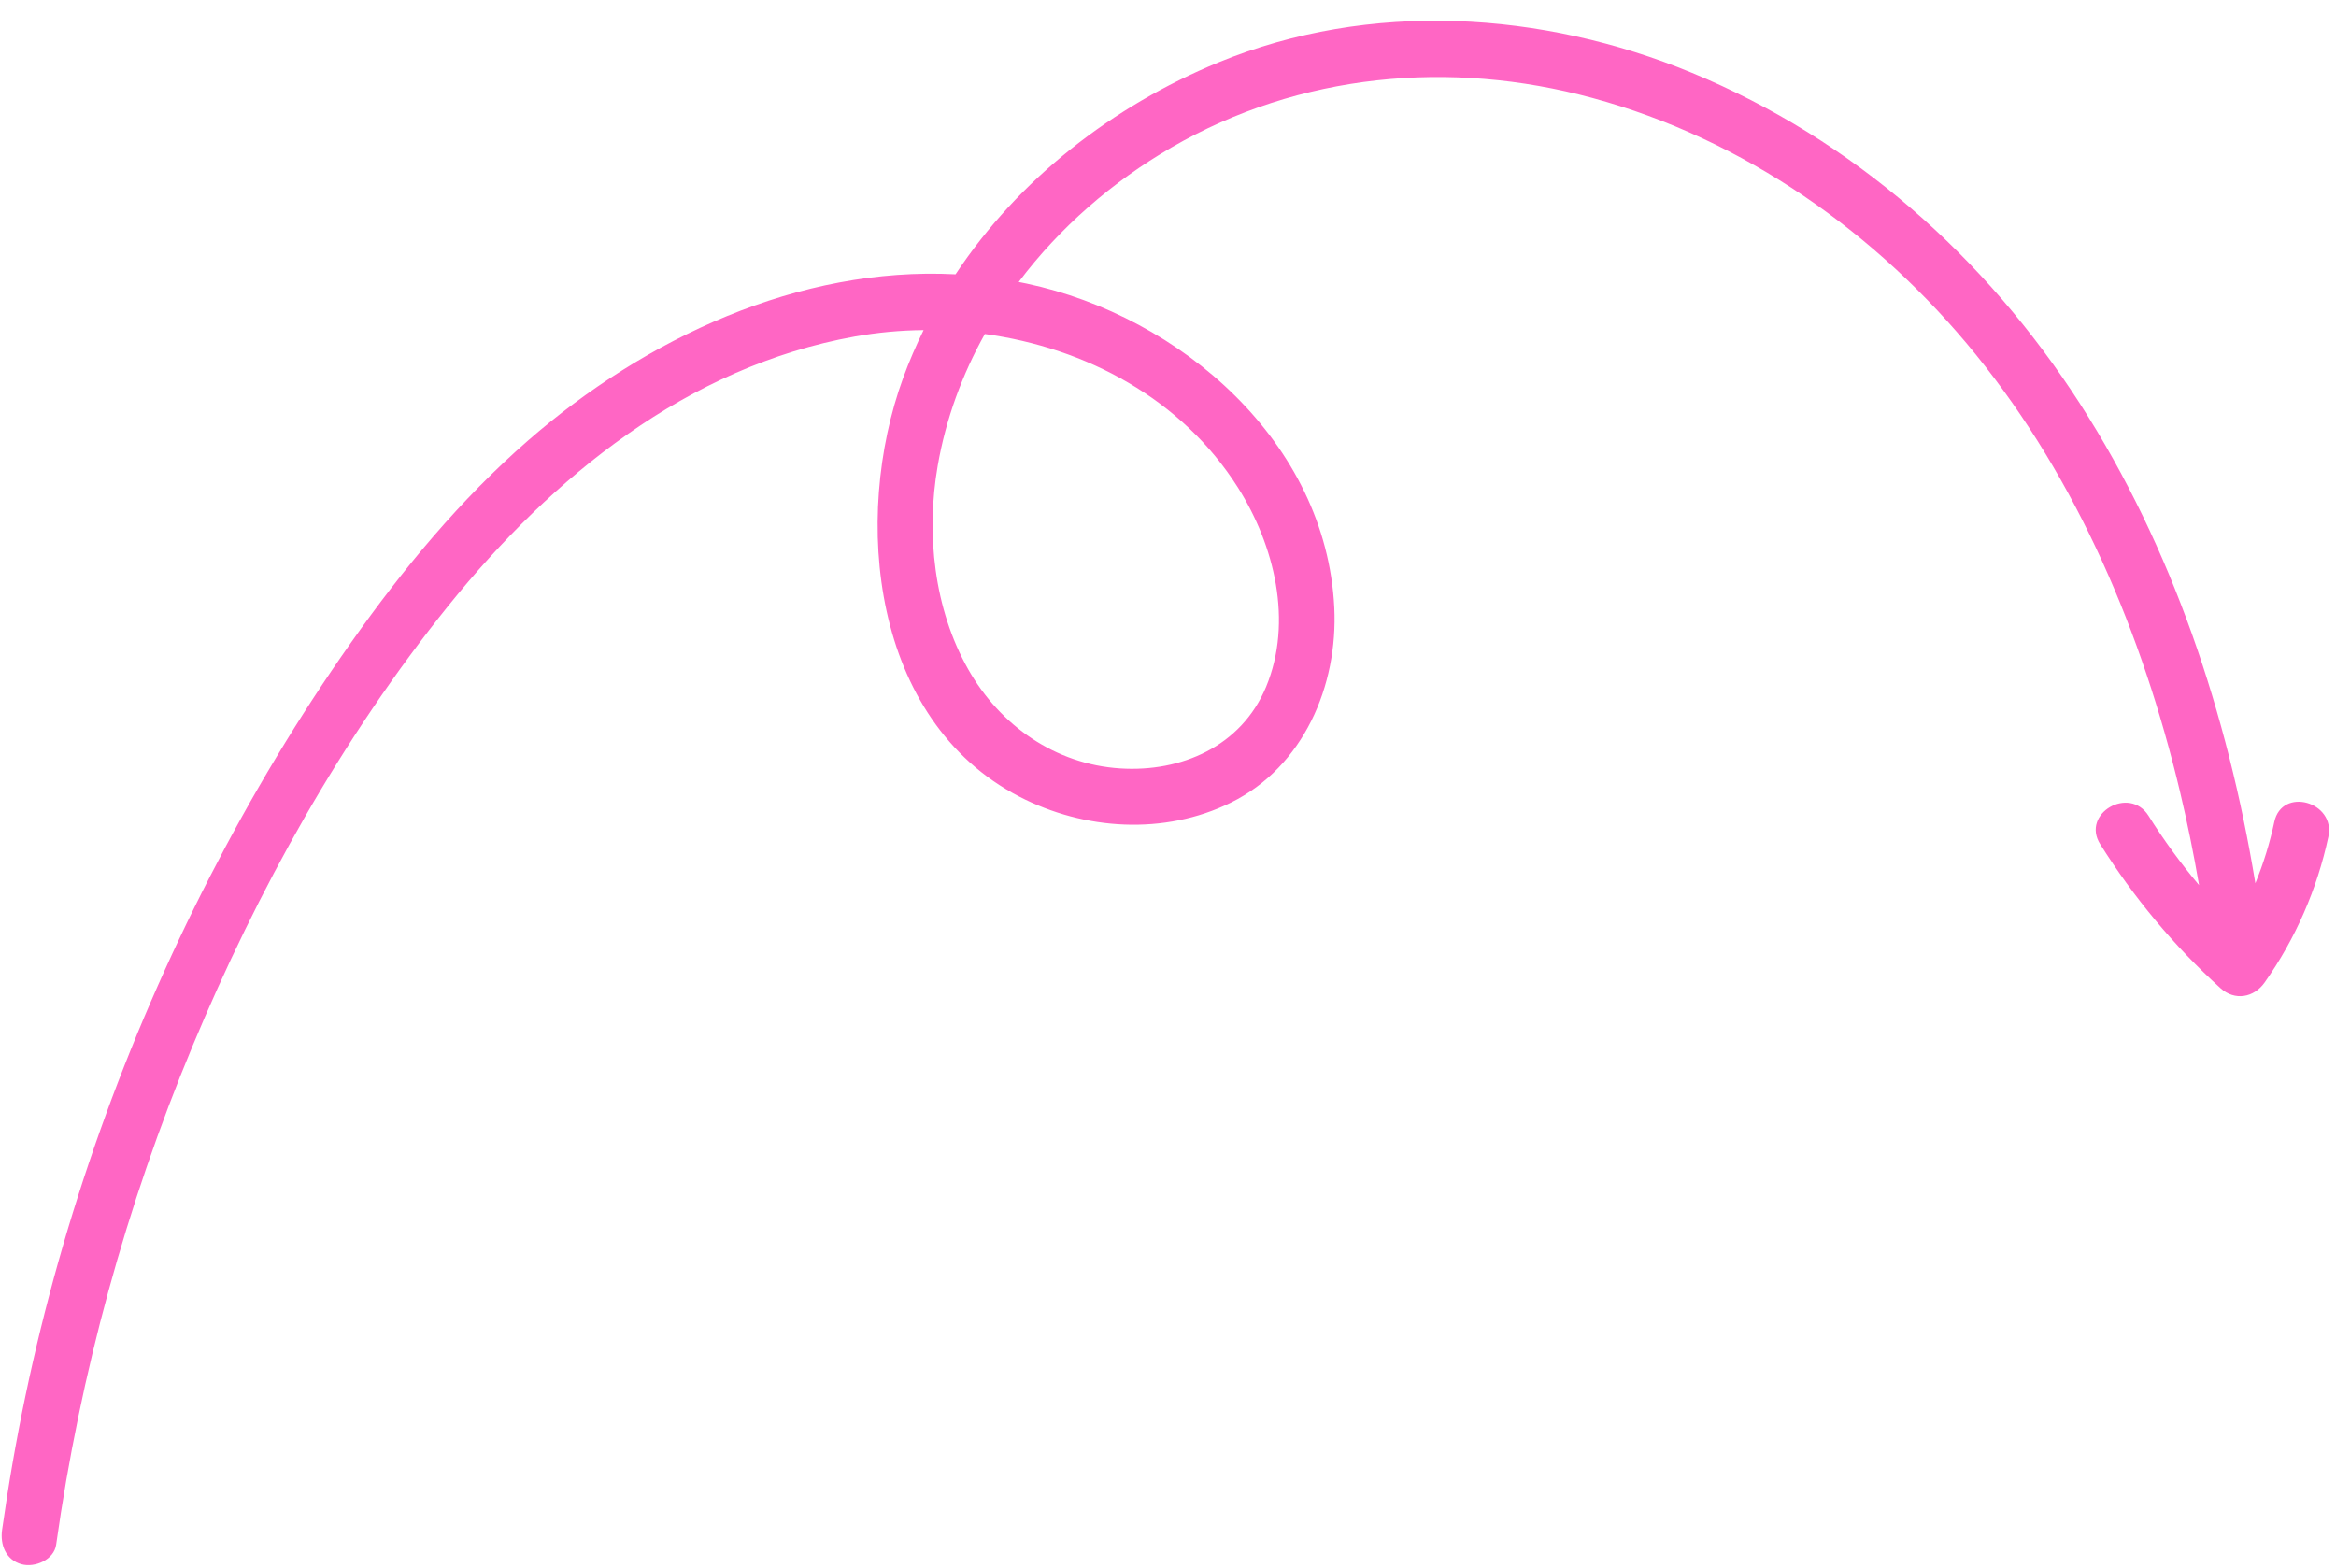 <?xml version="1.0" encoding="UTF-8" standalone="no"?><svg xmlns="http://www.w3.org/2000/svg" xmlns:xlink="http://www.w3.org/1999/xlink" fill="#000000" height="559.3" preserveAspectRatio="xMidYMid meet" version="1" viewBox="-0.6 -7.4 833.4 559.3" width="833.4" zoomAndPan="magnify"><g id="change1_1"><path d="M810.79,285.81c-1.62,7.58-3.88,14.87-6.76,21.89c-9.9-60.19-29.46-119.69-62.63-171.18 c-33.57-52.12-80.84-94.17-138.37-117.94c-53.4-22.07-114.96-25.94-168.96-3.71c-37.8,15.57-71.32,41.69-93.76,75.59 c-55.91-2.87-110.7,22.85-152.48,59.26c-24.15,21.04-44.71,45.92-63.13,72.03c-18.8,26.64-35.61,54.73-50.49,83.74 c-29.99,58.43-52.3,120.89-65.75,185.18c-3.31,15.79-6.06,31.7-8.31,47.68c-0.75,5.34,1.3,10.74,6.98,12.3 c4.68,1.29,11.54-1.6,12.3-6.98c8.59-61.03,24.94-120.88,48.62-177.79c23.15-55.64,53.42-110.17,91.3-157.18 c37.13-46.08,85.35-85.31,144.98-96.04c8.07-1.45,16.32-2.22,24.58-2.3c-2.71,5.52-5.16,11.2-7.29,17.03 c-18.34,50.25-11.17,122.11,41.39,149.38c23.2,12.04,51.81,13.86,75.51,2.17c25.91-12.78,38.27-41.74,36.9-69.62 c-2.91-58.9-54.74-103.83-109.71-115.54c-0.96-0.2-1.92-0.4-2.88-0.58c14.58-19.39,33.4-35.75,54.51-47.99 c45.72-26.52,99.5-31.43,150.19-17.66c54.08,14.69,101.6,48.2,136.73,91.48c36.5,44.96,59.48,99.82,72.84,155.8 c2.65,11.11,4.91,22.3,6.85,33.55c-6.55-7.8-12.57-16.04-18.02-24.73c-6.83-10.87-24.14-0.85-17.27,10.09 c11.93,18.99,26.34,36.35,42.95,51.41c5.08,4.6,11.89,3.38,15.71-2.02c11-15.56,18.77-33.36,22.75-52 C832.75,278.58,813.48,273.21,810.79,285.81z M441.06,166.55c13,20.57,19.71,47.78,10.02,71.11c-8.83,21.25-30.32,30.47-52.04,29.07 c-23.15-1.49-42.83-15.27-54.19-35.31c-12.25-21.61-15.12-48.45-10.9-72.7c2.9-16.71,8.72-32.48,16.81-46.97 C386.9,116.69,421.08,134.93,441.06,166.55z" fill="#ff66c4"/></g></svg>